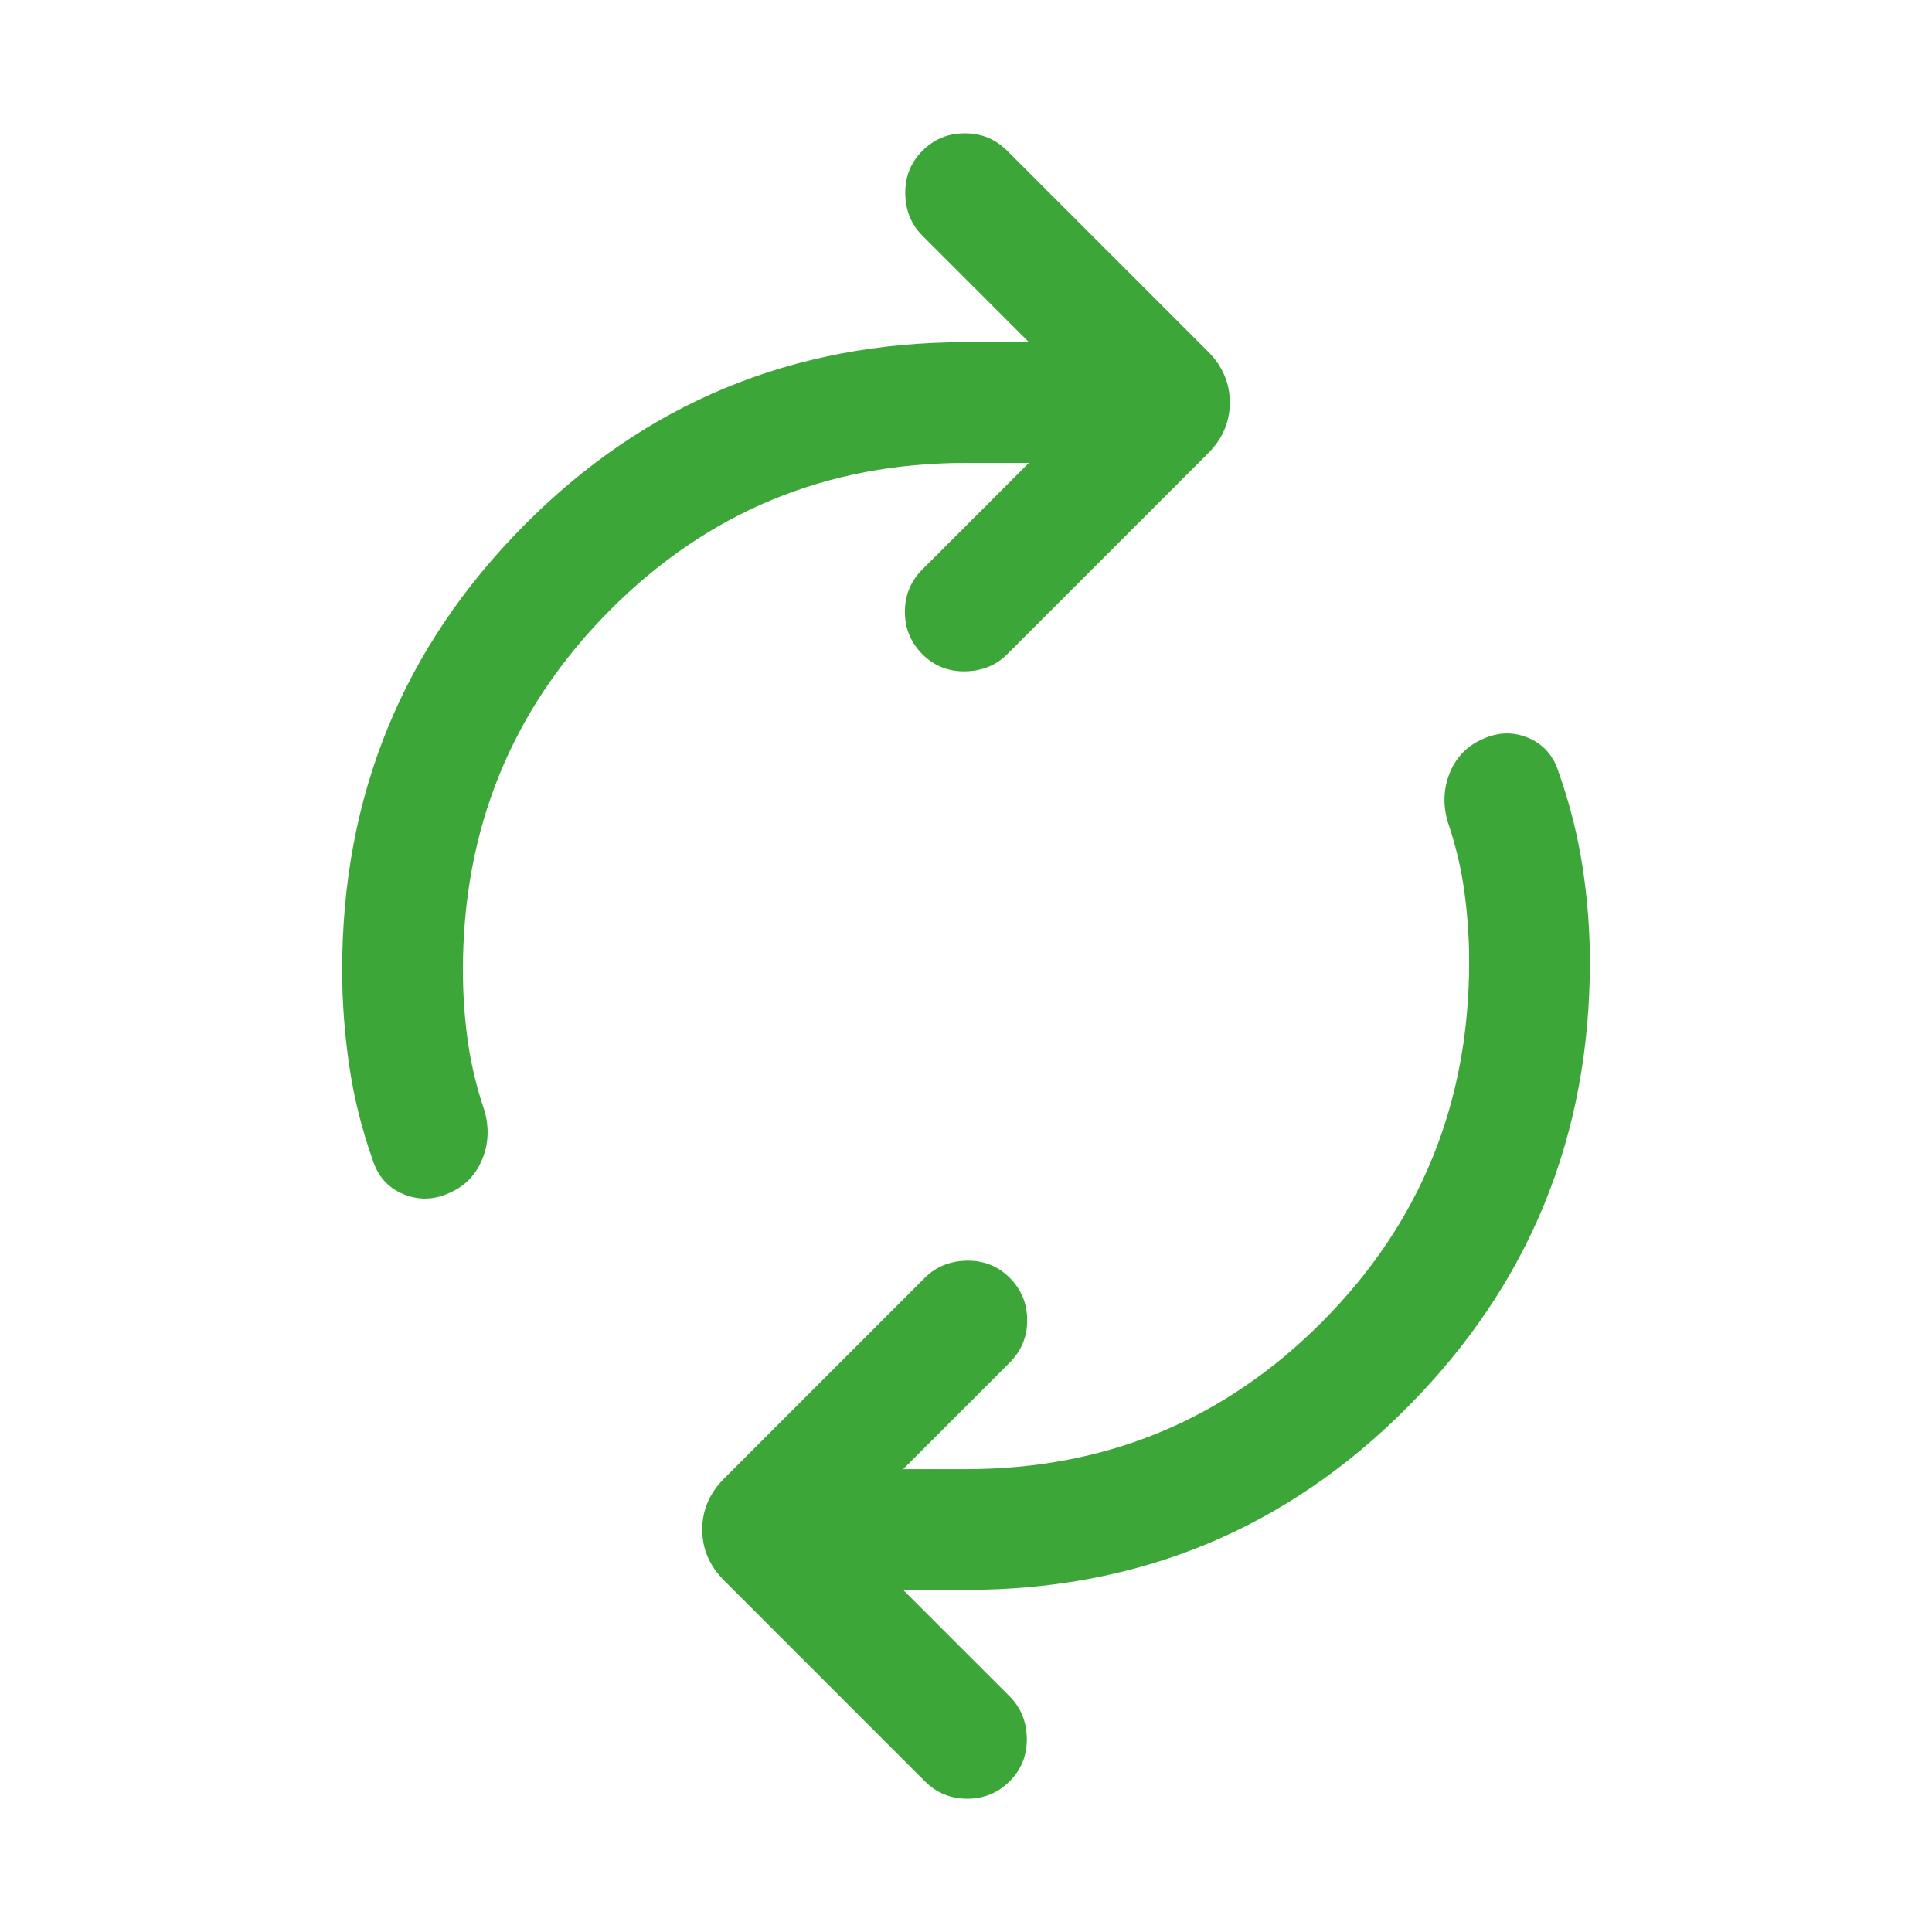 <svg width="40" height="40" viewBox="0 0 40 40" fill="none" xmlns="http://www.w3.org/2000/svg">
<mask id="mask0_573_32" style="mask-type:alpha" maskUnits="userSpaceOnUse" x="0" y="0" width="40" height="40">
<rect width="40" height="40" fill="#D9D9D9"/>
</mask>
<g mask="url(#mask0_573_32)">
<path d="M9.584 20.084C9.584 20.571 9.617 21.056 9.683 21.54C9.75 22.024 9.863 22.501 10.023 22.971C10.13 23.326 10.119 23.665 9.989 23.989C9.86 24.312 9.641 24.545 9.331 24.686C9.004 24.844 8.678 24.857 8.355 24.724C8.031 24.592 7.816 24.348 7.709 23.994C7.487 23.366 7.327 22.721 7.23 22.059C7.133 21.398 7.084 20.74 7.084 20.084C7.084 16.479 8.338 13.411 10.847 10.88C13.355 8.349 16.407 7.084 20.001 7.084H21.302L19.097 4.879C18.866 4.648 18.748 4.358 18.743 4.008C18.738 3.659 18.855 3.364 19.097 3.122C19.338 2.88 19.631 2.76 19.975 2.76C20.319 2.76 20.612 2.88 20.853 3.122L25.01 7.279C25.312 7.58 25.462 7.932 25.462 8.334C25.462 8.735 25.312 9.087 25.01 9.388L20.853 13.545C20.622 13.776 20.332 13.894 19.983 13.899C19.634 13.905 19.338 13.787 19.097 13.545C18.855 13.303 18.735 13.011 18.735 12.667C18.735 12.323 18.855 12.03 19.097 11.789L21.302 9.584H20.001C17.105 9.584 14.645 10.603 12.621 12.641C10.596 14.68 9.584 17.16 9.584 20.084ZM30.417 19.917C30.417 19.43 30.384 18.944 30.318 18.46C30.252 17.976 30.138 17.499 29.978 17.029C29.872 16.674 29.883 16.335 30.012 16.011C30.141 15.688 30.361 15.456 30.671 15.314C30.998 15.156 31.32 15.143 31.639 15.276C31.957 15.409 32.169 15.652 32.276 16.006C32.498 16.635 32.661 17.28 32.764 17.941C32.866 18.602 32.917 19.261 32.917 19.917C32.917 23.522 31.663 26.589 29.154 29.12C26.646 31.651 23.595 32.917 20.001 32.917H18.699L20.904 35.122C21.135 35.353 21.253 35.643 21.259 35.992C21.264 36.341 21.146 36.637 20.904 36.879C20.663 37.12 20.37 37.241 20.026 37.241C19.682 37.241 19.39 37.12 19.148 36.879L14.991 32.721C14.69 32.42 14.539 32.069 14.539 31.667C14.539 31.265 14.69 30.914 14.991 30.612L19.148 26.455C19.379 26.225 19.669 26.107 20.018 26.101C20.368 26.096 20.663 26.214 20.904 26.455C21.146 26.697 21.267 26.99 21.267 27.334C21.267 27.677 21.146 27.97 20.904 28.212L18.699 30.417H20.001C22.896 30.417 25.356 29.398 27.381 27.359C29.405 25.321 30.417 22.84 30.417 19.917Z" fill="#3DA638"/>
</g>
</svg>
